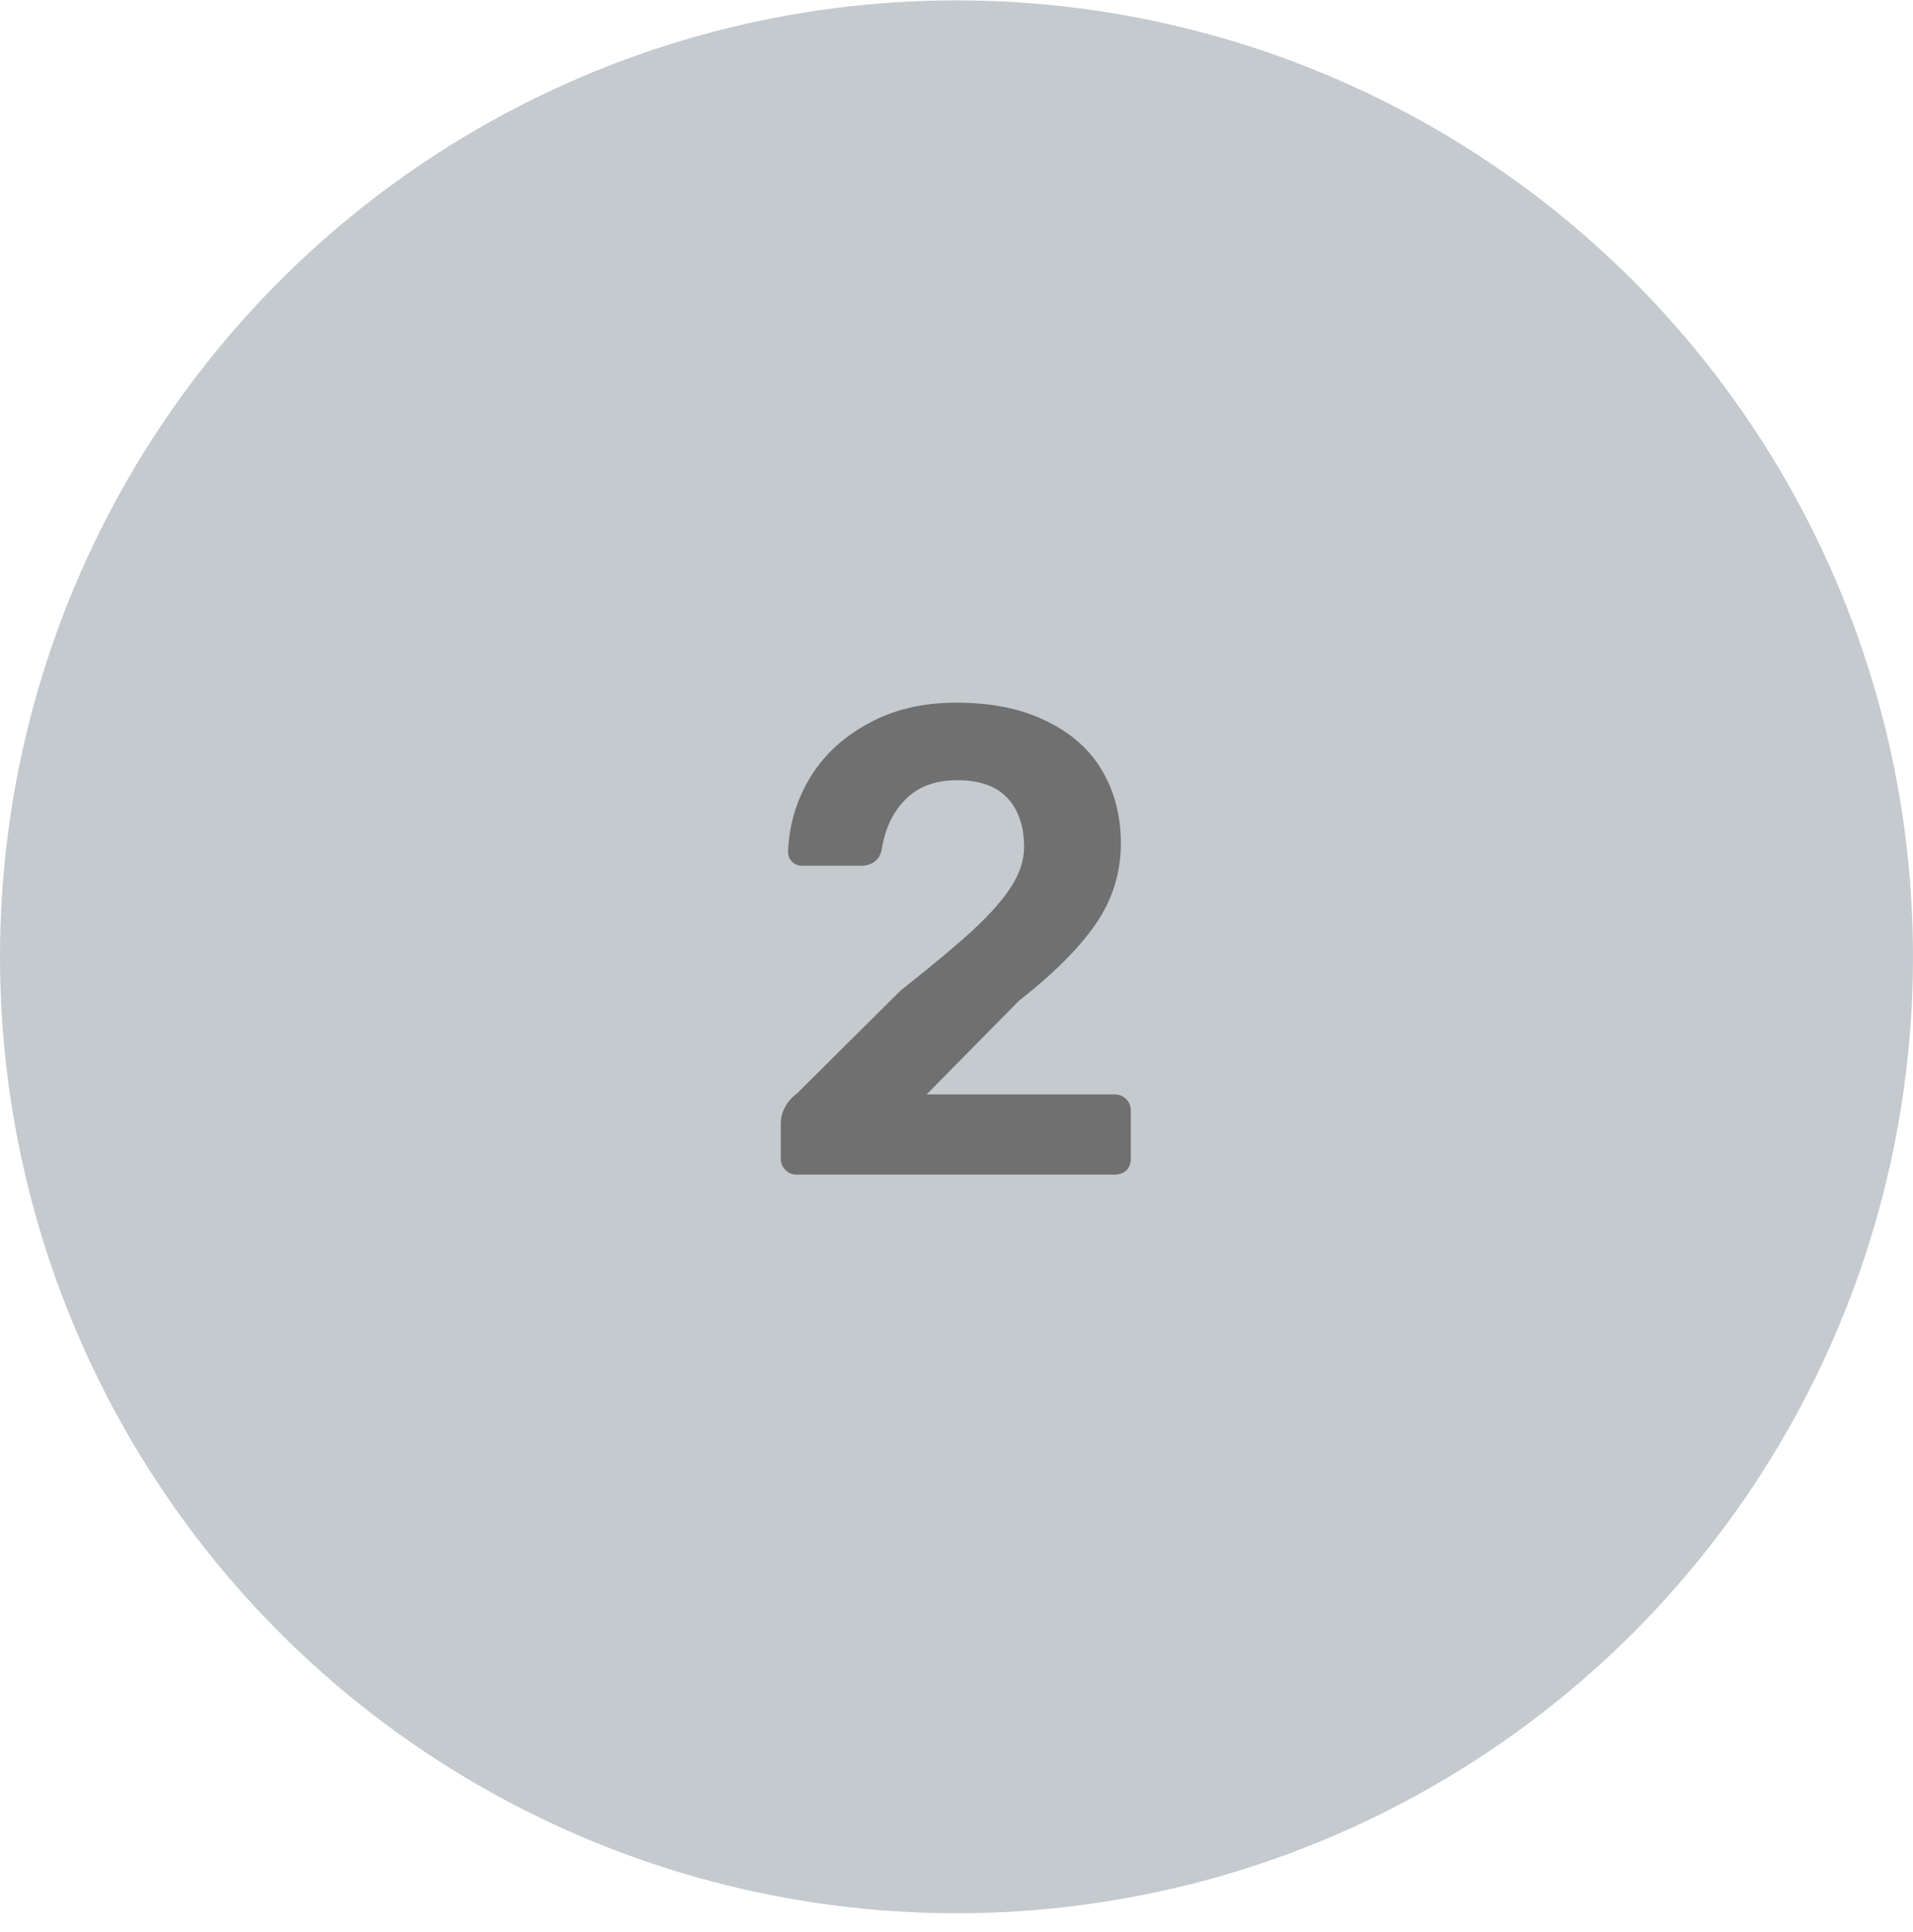 <svg width="101" height="102" viewBox="0 0 101 102" fill="none" xmlns="http://www.w3.org/2000/svg">
<circle cx="50.5" cy="50.52" r="50.5" fill="#C4CACE"/>
<path d="M42.063 62.02C41.83 62.02 41.631 61.939 41.468 61.775C41.305 61.612 41.223 61.414 41.223 61.18V59.36C41.223 58.707 41.515 58.159 42.098 57.715L47.558 52.29C49.215 50.984 50.486 49.922 51.373 49.105C52.283 48.265 52.96 47.495 53.403 46.795C53.846 46.095 54.068 45.407 54.068 44.73C54.068 43.634 53.776 42.77 53.193 42.14C52.61 41.51 51.723 41.195 50.533 41.195C49.366 41.195 48.445 41.545 47.768 42.245C47.115 42.922 46.706 43.809 46.543 44.905C46.473 45.185 46.333 45.395 46.123 45.535C45.936 45.652 45.726 45.71 45.493 45.71H42.343C42.133 45.71 41.958 45.64 41.818 45.5C41.678 45.36 41.608 45.185 41.608 44.975C41.655 43.599 42.028 42.315 42.728 41.125C43.451 39.912 44.478 38.944 45.808 38.22C47.138 37.474 48.701 37.1 50.498 37.1C52.365 37.1 53.951 37.427 55.258 38.08C56.565 38.71 57.545 39.585 58.198 40.705C58.851 41.825 59.178 43.097 59.178 44.52C59.178 46.084 58.735 47.507 57.848 48.79C56.985 50.05 55.631 51.404 53.788 52.85L48.923 57.785H58.828C59.085 57.785 59.295 57.867 59.458 58.03C59.621 58.194 59.703 58.404 59.703 58.66V61.18C59.703 61.437 59.621 61.647 59.458 61.81C59.295 61.95 59.085 62.02 58.828 62.02H42.063Z" fill="#707070"/>
</svg>
